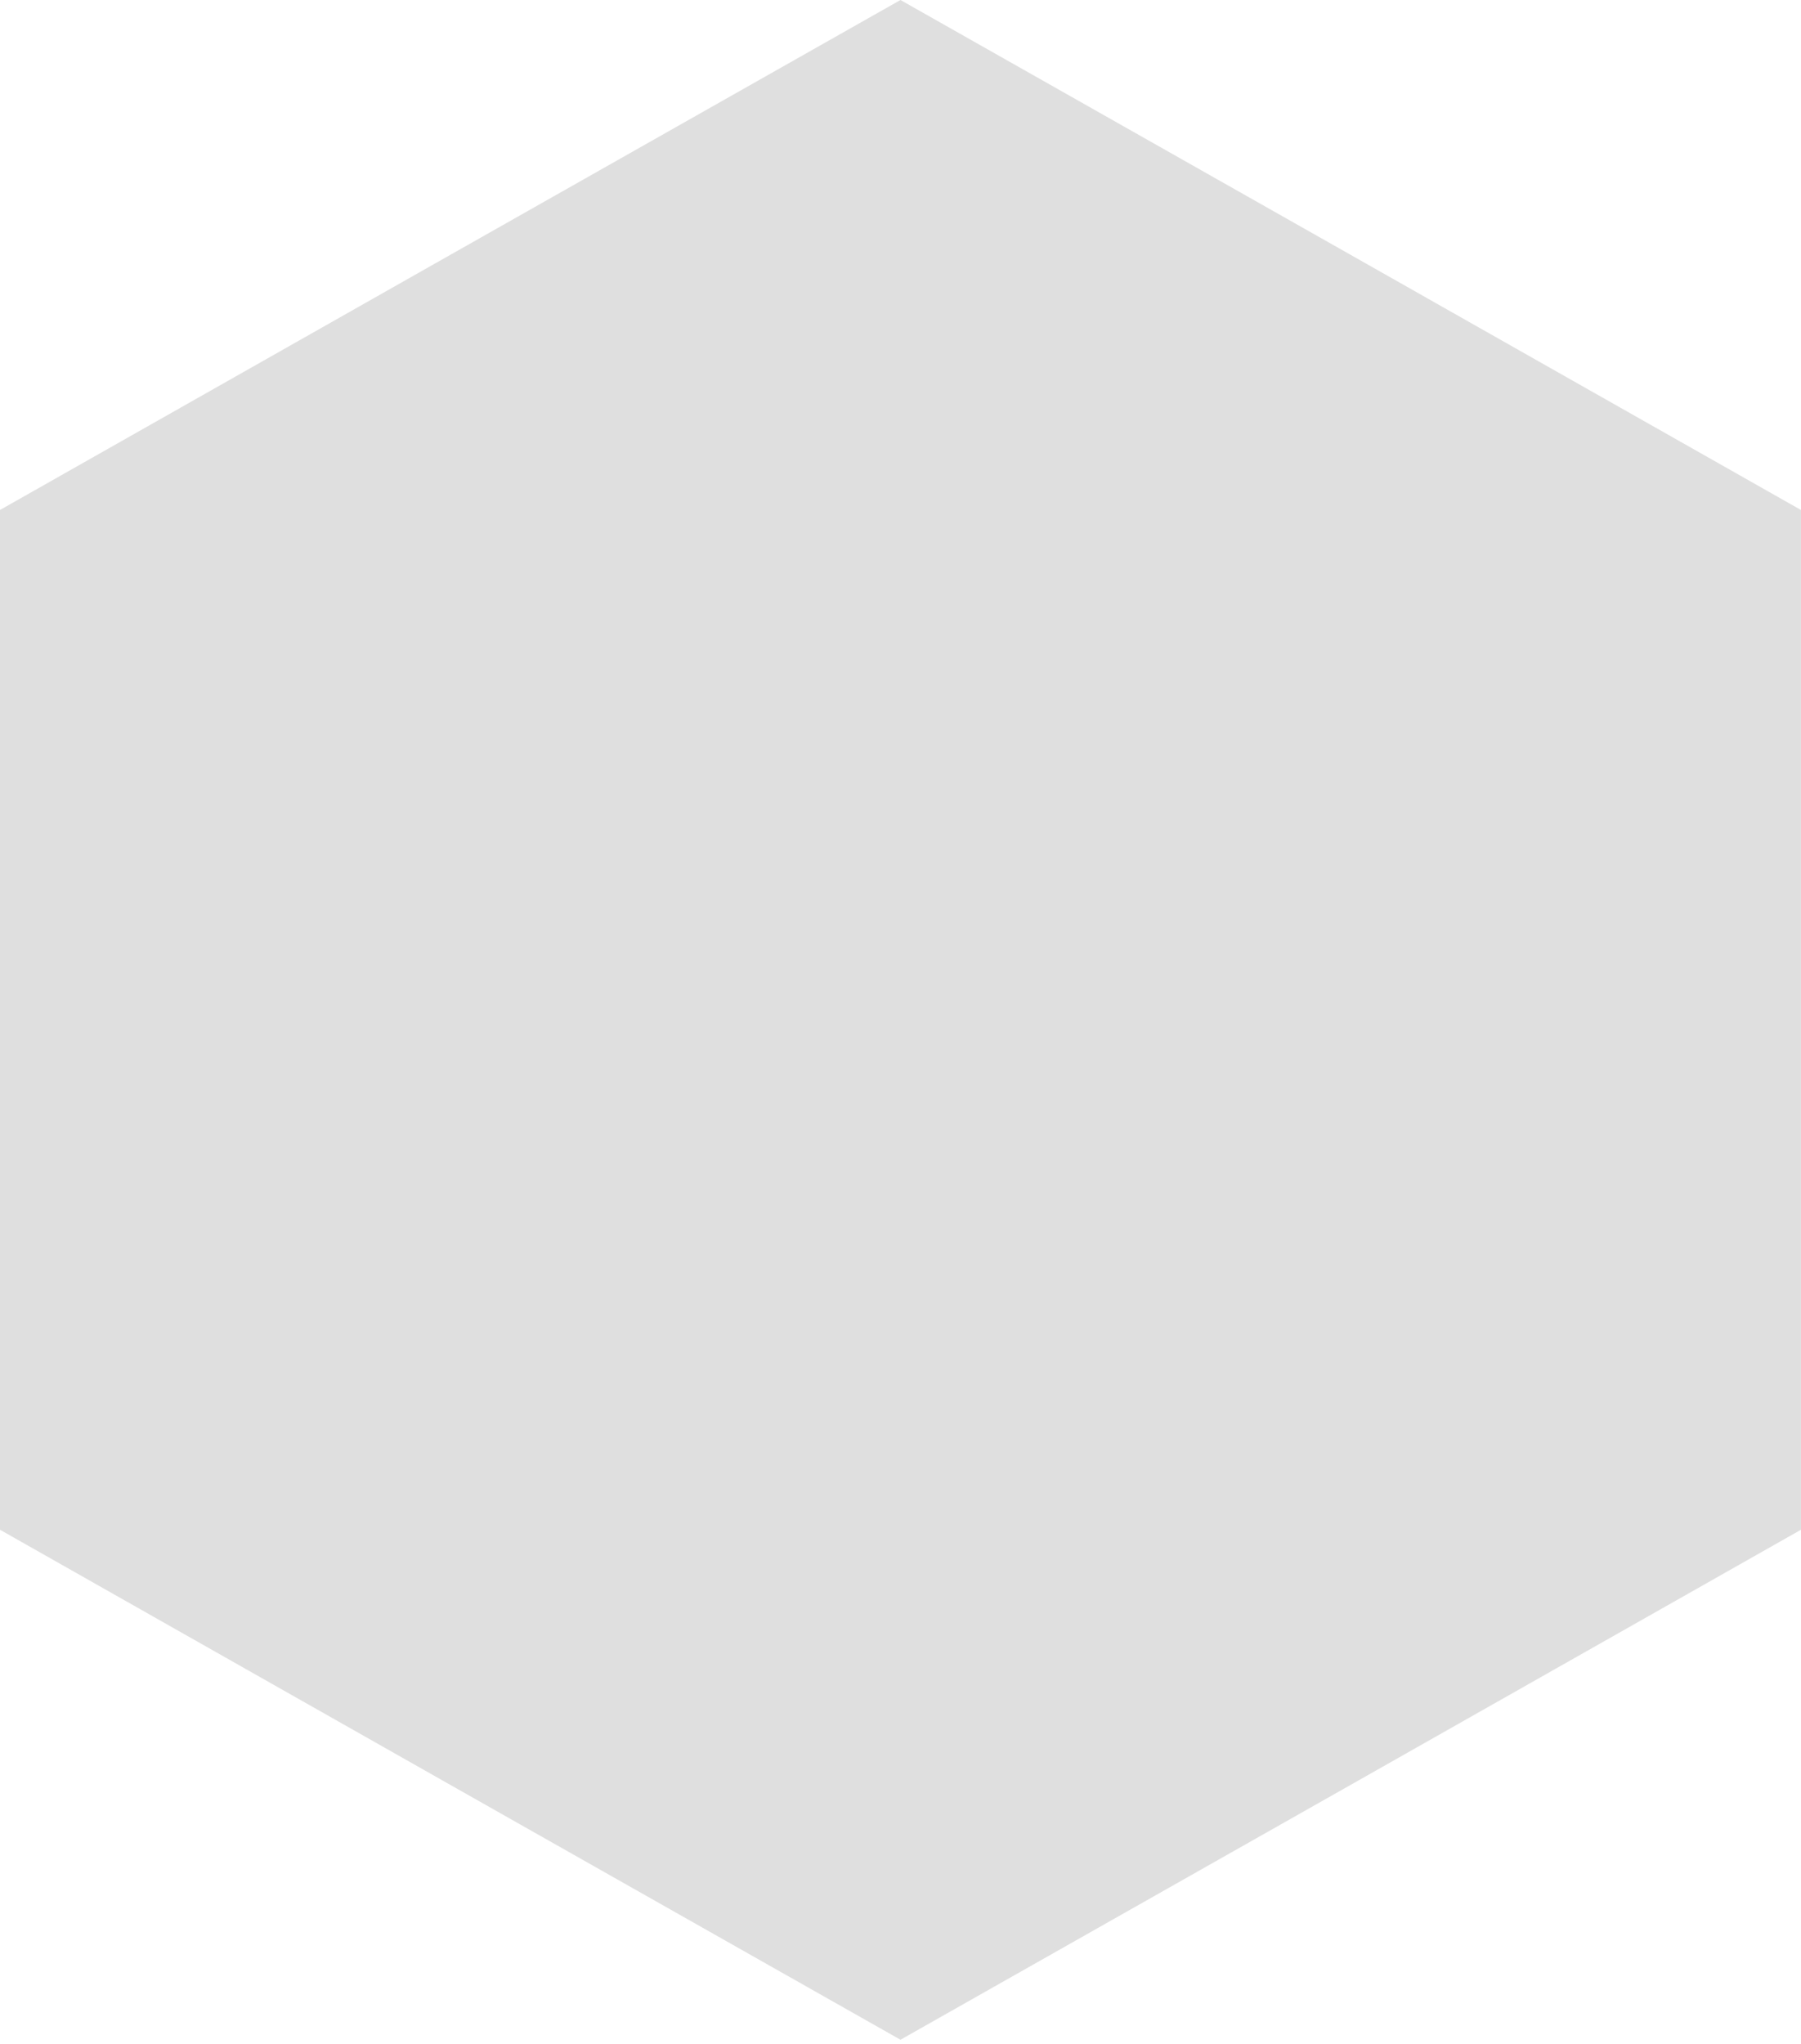 <?xml version="1.0" encoding="UTF-8"?> <svg xmlns="http://www.w3.org/2000/svg" width="186" height="211" viewBox="0 0 186 211" fill="none"> <path fill-rule="evenodd" clip-rule="evenodd" d="M92.997 -0L46.498 26.312L-6.90267e-06 52.644L-4.60234e-06 105.27L-2.30117e-06 157.914L46.499 184.246L92.997 210.559L139.496 184.246L185.994 157.914L185.994 105.27L185.994 52.644L139.496 26.312L92.997 -0Z" fill="#AFAFAF" fill-opacity="0.4"></path> </svg> 